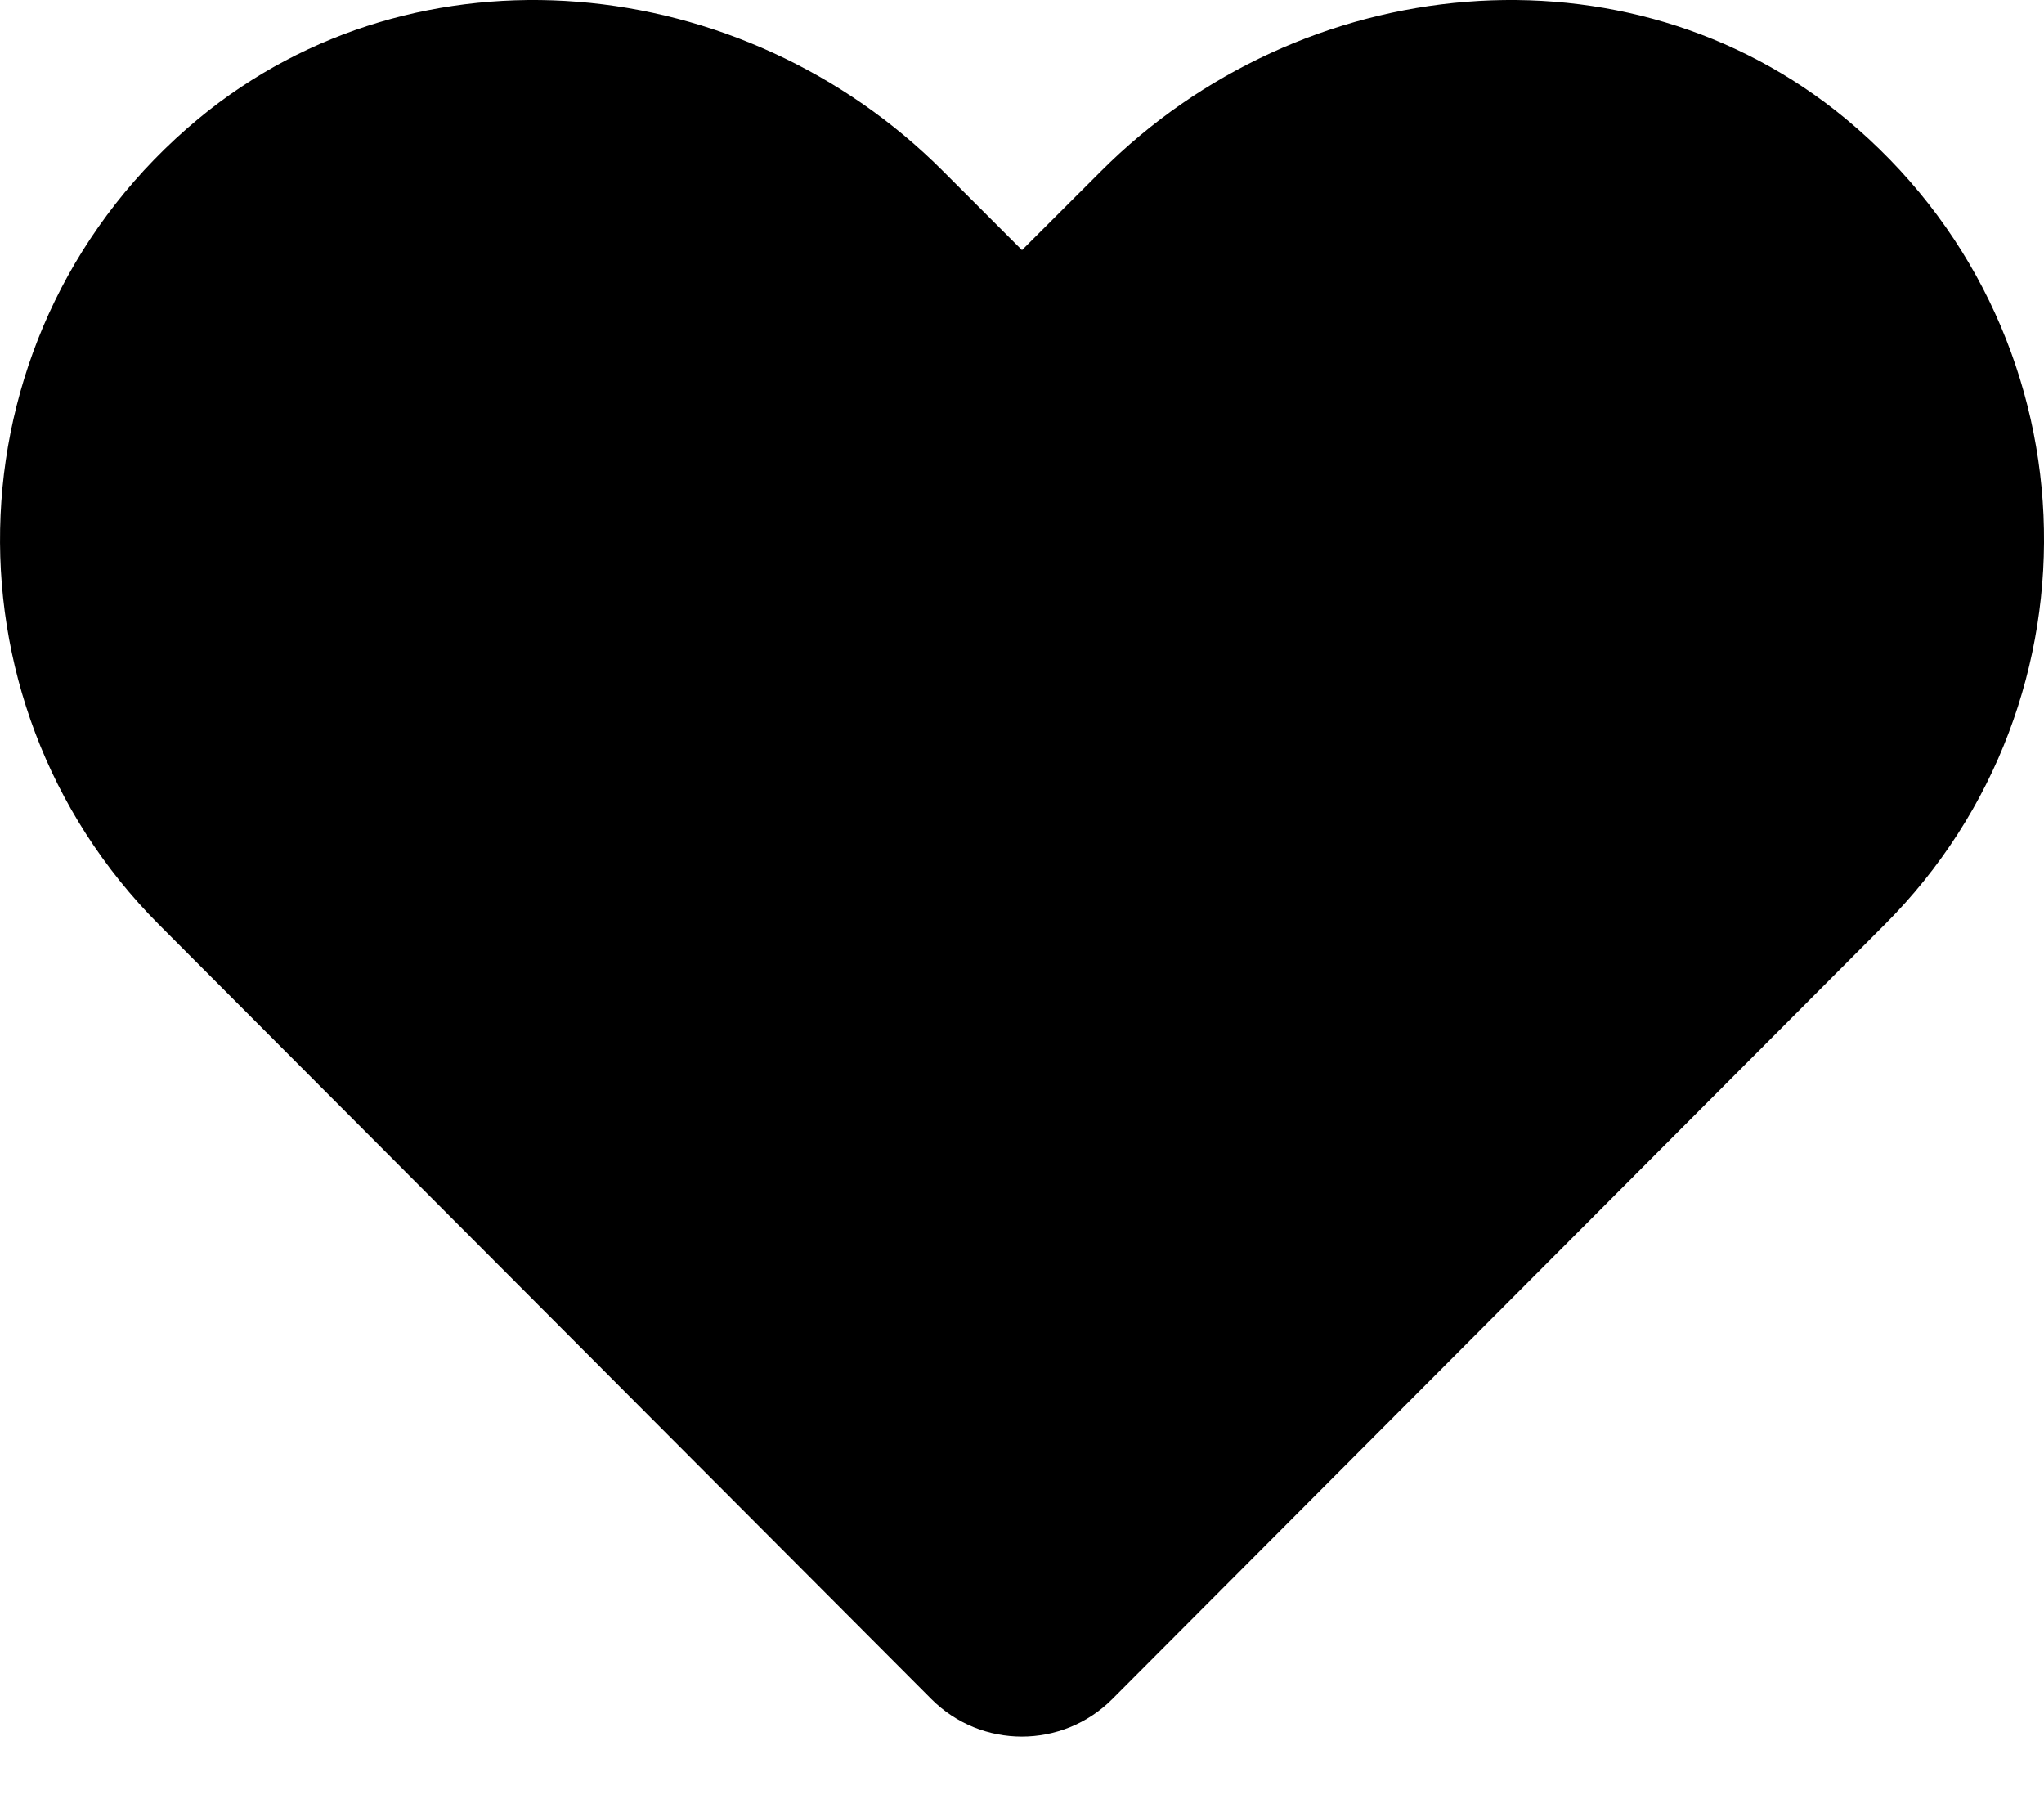 <svg width="18" height="16" viewBox="0 0 18 16" fill="none" xmlns="http://www.w3.org/2000/svg">
<path d="M16.253 1.045C14.326 -0.548 11.461 -0.262 9.693 1.51L9 2.202L8.308 1.51C6.543 -0.262 3.674 -0.548 1.748 1.045C-0.46 2.875 -0.576 6.158 1.4 8.141L8.202 14.96C8.642 15.4 9.355 15.4 9.795 14.96L16.597 8.141C18.577 6.158 18.461 2.875 16.253 1.045Z" fill="black"/>
</svg>
